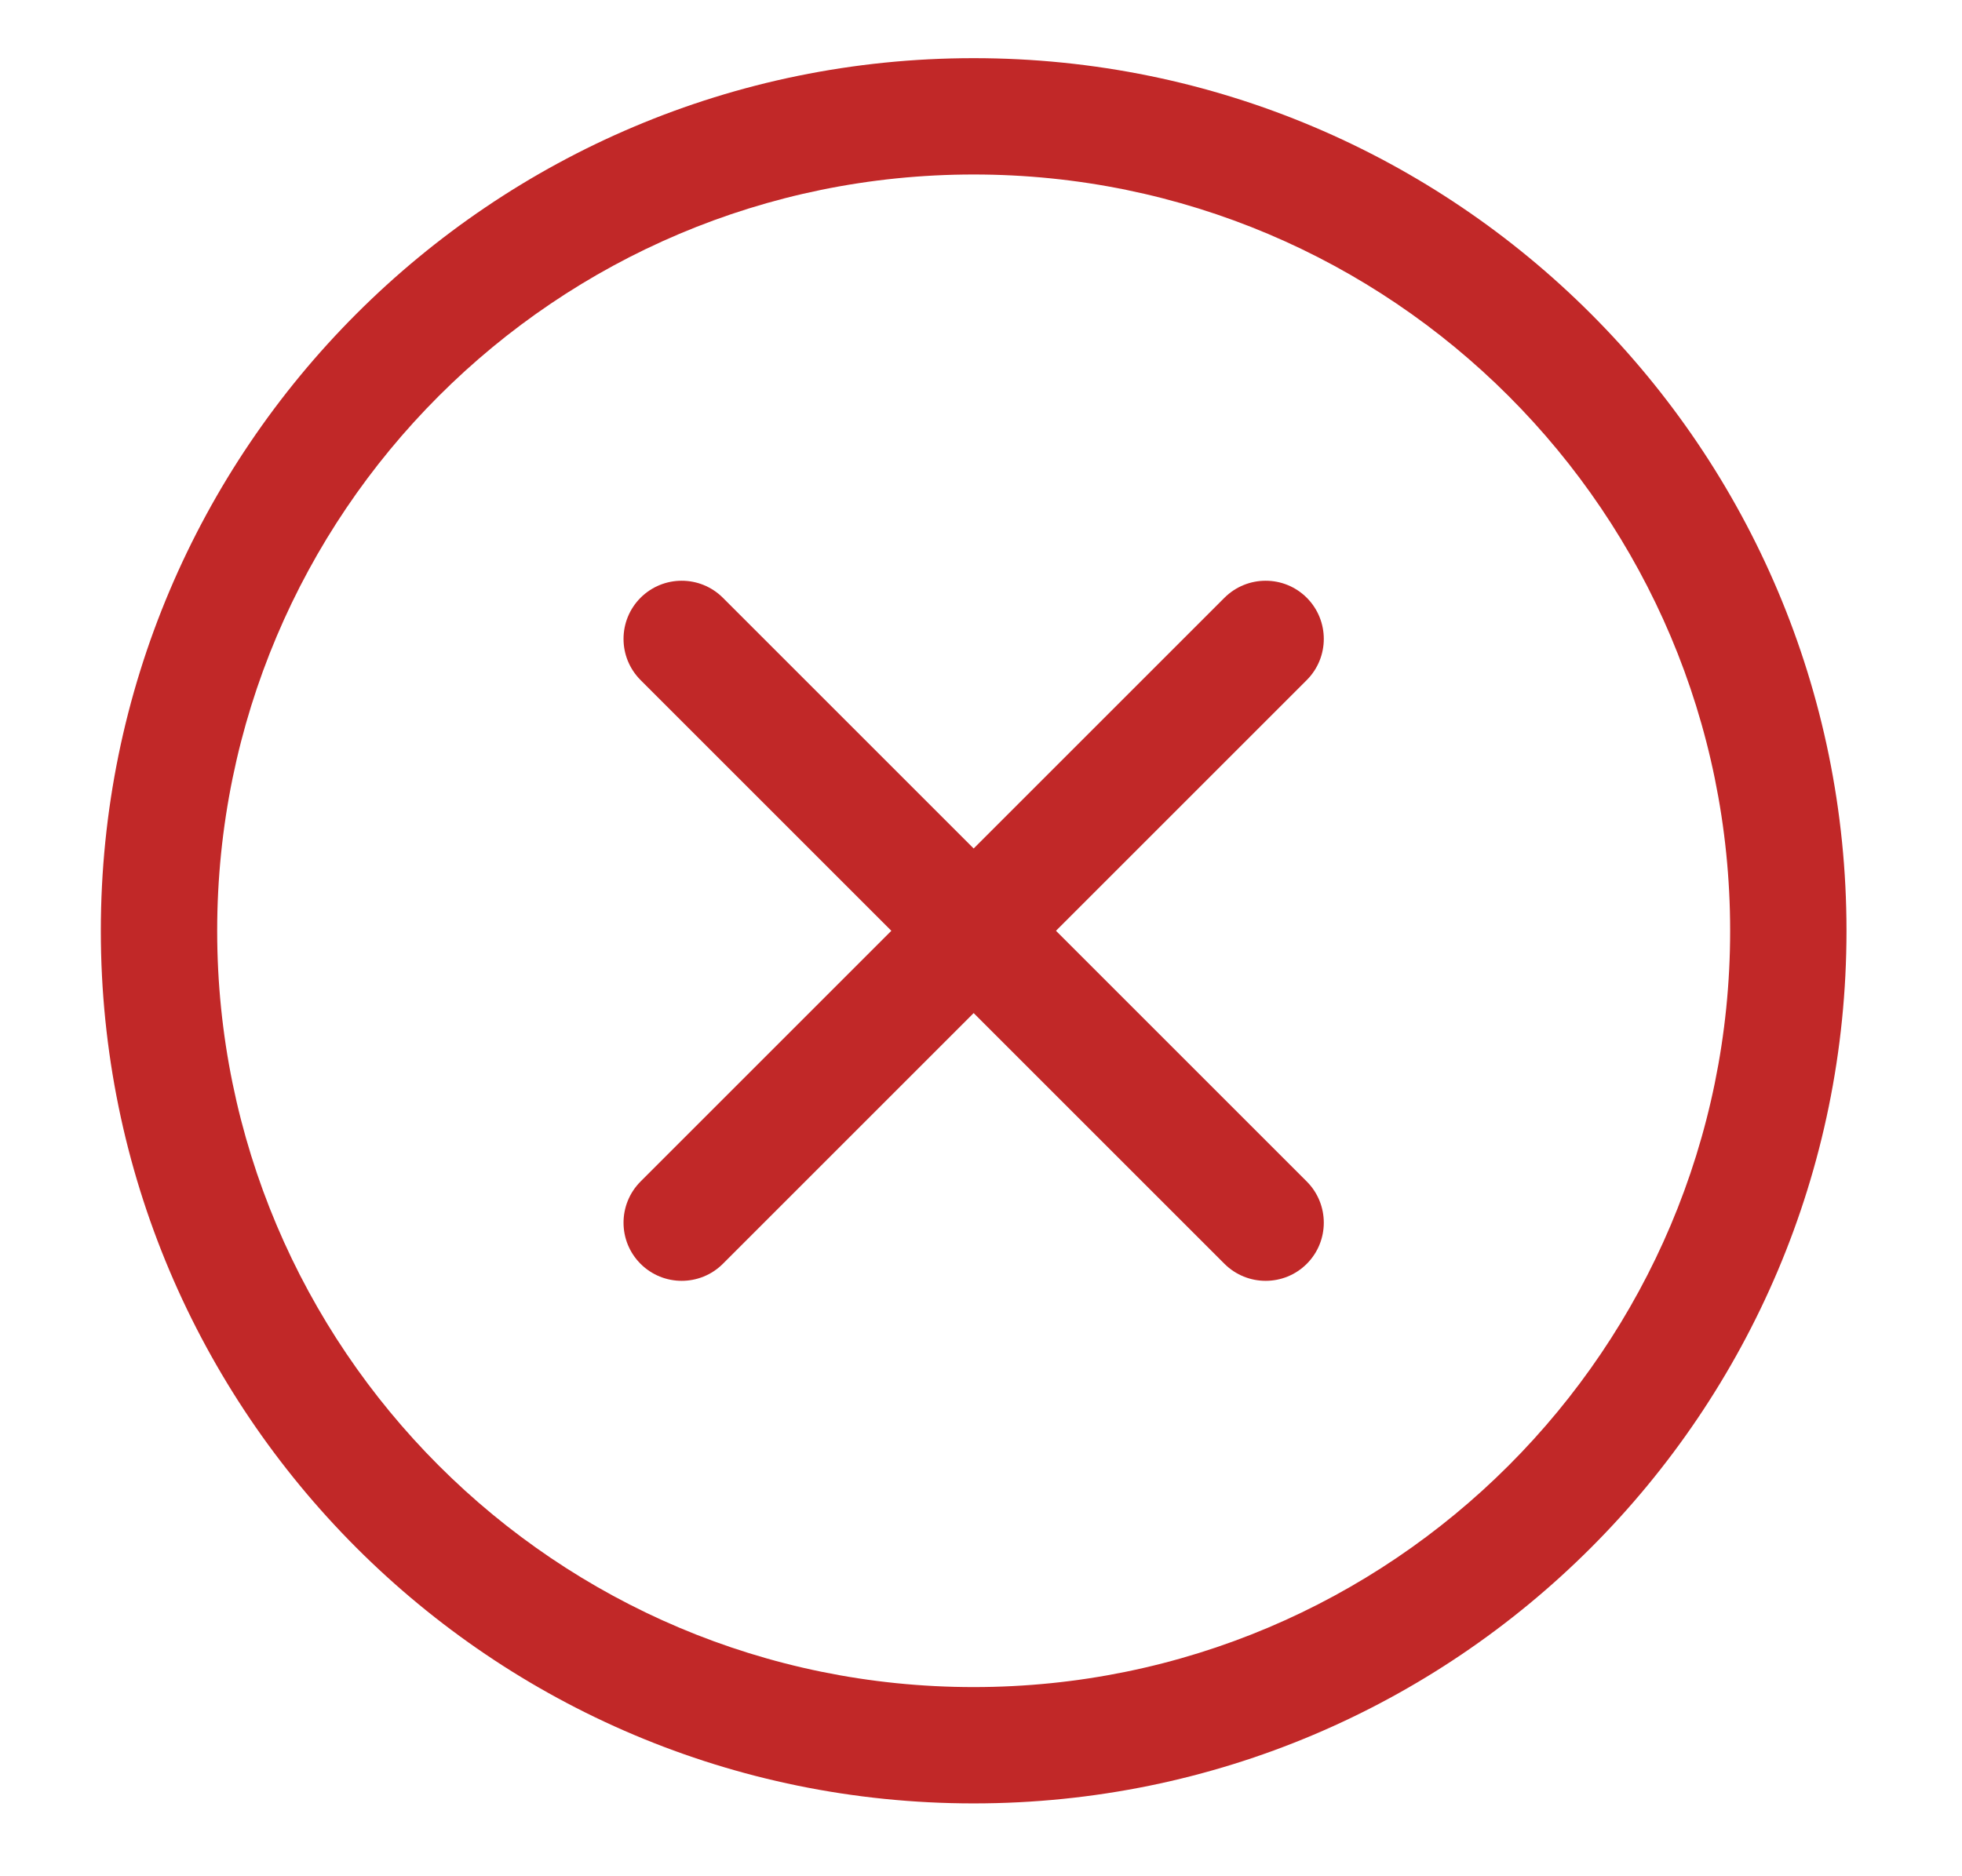 <svg width="23" height="22" viewBox="0 0 23 22" fill="none" xmlns="http://www.w3.org/2000/svg">
<g clip-path="url(#clip0_921_613)">
<path fill-rule="evenodd" clip-rule="evenodd" d="M7.509 7.009C7.776 6.743 8.207 6.743 8.474 7.009L15.319 13.854C15.585 14.121 15.585 14.553 15.319 14.819C15.053 15.085 14.621 15.085 14.354 14.819L7.509 7.974C7.243 7.707 7.243 7.276 7.509 7.009Z" fill="#C12828"/>
<path fill-rule="evenodd" clip-rule="evenodd" d="M15.319 7.009C15.585 7.276 15.585 7.707 15.319 7.974L8.474 14.819C8.207 15.085 7.776 15.085 7.509 14.819C7.243 14.553 7.243 14.121 7.509 13.854L14.354 7.009C14.621 6.743 15.053 6.743 15.319 7.009Z" fill="#C12828"/>
<path fill-rule="evenodd" clip-rule="evenodd" d="M11.414 2.046C6.517 2.046 2.546 6.017 2.546 10.914C2.546 15.812 6.517 19.782 11.414 19.782C16.312 19.782 20.282 15.812 20.282 10.914C20.282 6.017 16.312 2.046 11.414 2.046ZM1.182 10.914C1.182 5.263 5.763 0.682 11.414 0.682C17.065 0.682 21.646 5.263 21.646 10.914C21.646 16.565 17.065 21.146 11.414 21.146C5.763 21.146 1.182 16.565 1.182 10.914Z" fill="#C12828"/>
</g>
<defs>
<clipPath id="clip0_921_613">
<rect width="21.828" height="21.828" fill="white" transform="translate(0.5)"/>
</clipPath>
</defs>
</svg>
